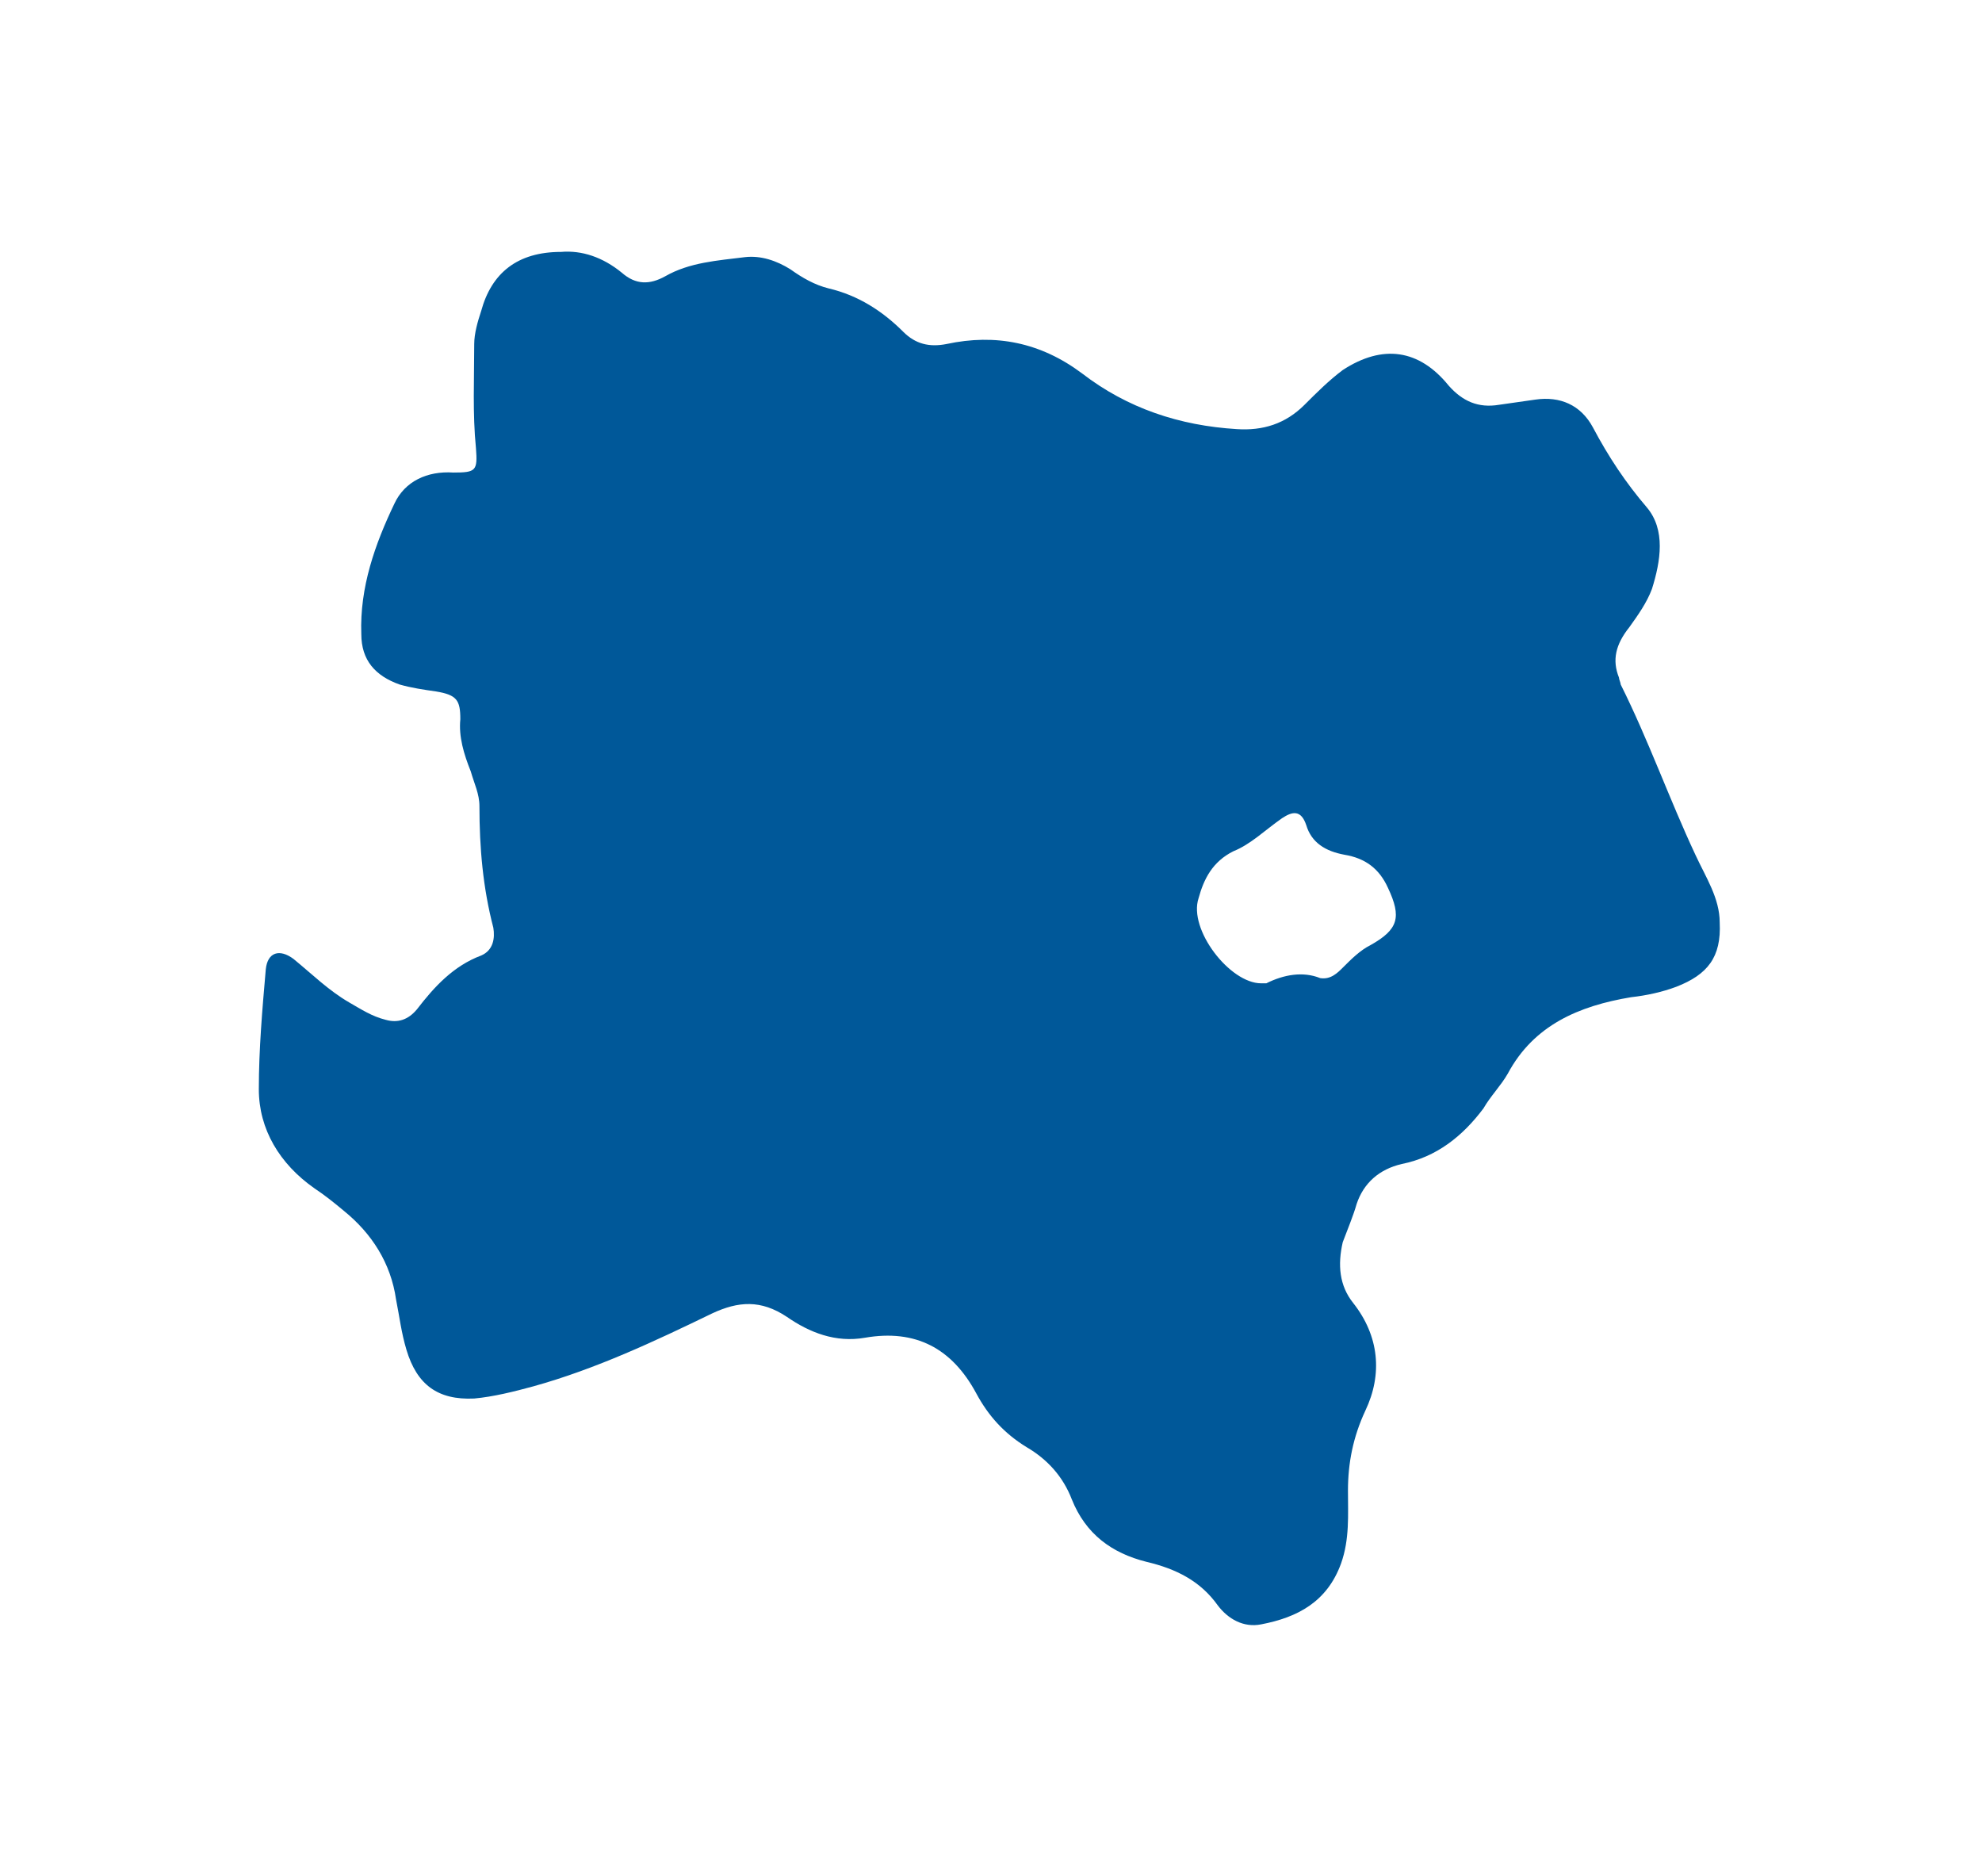 <?xml version="1.0" encoding="utf-8"?>
<!-- Generator: Adobe Illustrator 27.3.1, SVG Export Plug-In . SVG Version: 6.00 Build 0)  -->
<svg version="1.1" id="Ebene_4_Kopie_Bild" xmlns="http://www.w3.org/2000/svg" xmlns:xlink="http://www.w3.org/1999/xlink" x="0px"
	 y="0px" viewBox="0 0 114.1 108" style="enable-background:new 0 0 114.1 108;" xml:space="preserve">
<style type="text/css">
	.st0{fill:#005899;}
</style>
<path class="st0" d="M32.3,14.5c1.2-0.1,2.4,0.3,3.5,1.2c0.8,0.7,1.6,0.7,2.5,0.2c1.4-0.8,3-0.9,4.6-1.1c0.9-0.1,1.8,0.2,2.6,0.7
	c0.7,0.5,1.4,0.9,2.2,1.1c1.7,0.4,3.1,1.3,4.3,2.5c0.7,0.7,1.5,0.9,2.5,0.7c2.8-0.6,5.4-0.1,7.8,1.7c2.6,2,5.6,3,8.9,3.2
	c1.5,0.1,2.8-0.3,3.9-1.4c0.7-0.7,1.4-1.4,2.2-2c2.3-1.5,4.4-1.2,6.1,0.9c0.8,0.9,1.7,1.3,2.9,1.1c0.7-0.1,1.4-0.2,2.1-0.3
	c1.4-0.2,2.6,0.3,3.3,1.6c0.9,1.7,1.9,3.2,3.1,4.6c1.1,1.3,0.8,3.1,0.3,4.7c-0.3,0.8-0.8,1.5-1.3,2.2C93,37.1,92.8,38,93.2,39
	c0,0.1,0.1,0.3,0.1,0.4c1.6,3.2,2.8,6.6,4.3,9.8c0.6,1.3,1.4,2.5,1.4,3.9c0.1,2-0.7,3-2.5,3.7c-0.8,0.3-1.7,0.5-2.6,0.6
	c-3,0.5-5.6,1.6-7.1,4.4c-0.4,0.7-1,1.3-1.4,2c-1.2,1.6-2.7,2.8-4.7,3.2c-1.3,0.3-2.2,1.1-2.6,2.3c-0.2,0.7-0.5,1.4-0.8,2.2
	C77,72.8,77.1,74,77.9,75c1.5,1.9,1.7,4.1,0.7,6.2c-0.7,1.5-1,3-1,4.6c0,1.4,0.1,2.8-0.4,4.2c-0.8,2.2-2.5,3.1-4.6,3.5
	c-1,0.2-1.9-0.3-2.5-1.1c-1-1.4-2.4-2.1-4.1-2.5c-2-0.5-3.5-1.6-4.3-3.6c-0.5-1.3-1.4-2.3-2.6-3c-1.3-0.8-2.2-1.8-2.9-3.1
	c-1.4-2.6-3.5-3.7-6.4-3.2c-1.7,0.3-3.2-0.3-4.5-1.2c-1.5-1-2.8-0.9-4.3-0.2c-3.3,1.6-6.7,3.2-10.3,4.2c-1.1,0.3-2.3,0.6-3.4,0.7
	c-2.1,0.1-3.3-0.8-3.9-2.8c-0.3-1-0.4-1.9-0.6-2.9c-0.3-2.1-1.4-3.8-3-5.1c-0.6-0.5-1.1-0.9-1.7-1.3c-2-1.4-3.2-3.4-3.2-5.7
	c0-2.3,0.2-4.6,0.4-6.9c0.1-1,0.8-1.2,1.6-0.6c1.1,0.9,2,1.8,3.2,2.5c0.7,0.4,1.3,0.8,2.1,1c0.7,0.2,1.3,0,1.8-0.6
	c1-1.3,2.1-2.5,3.7-3.1c0.7-0.3,0.8-1,0.7-1.6c-0.6-2.3-0.8-4.6-0.8-7c0-0.7-0.3-1.3-0.5-2c-0.4-1-0.7-2-0.6-3
	c0-1.1-0.2-1.4-1.4-1.6c-0.7-0.1-1.4-0.2-2.1-0.4c-1.4-0.5-2.2-1.4-2.2-2.9c-0.1-2.7,0.8-5.2,1.9-7.5c0.6-1.3,1.9-1.9,3.4-1.8
	c1.3,0,1.4-0.1,1.3-1.4c-0.2-2-0.1-4-0.1-6c0-0.6,0.2-1.3,0.4-1.9C28.3,15.7,29.8,14.5,32.3,14.5L32.3,14.5z M76,56.3
	c0.6,0.1,1-0.3,1.3-0.6c0.5-0.5,1-1,1.6-1.3c1.6-0.9,1.8-1.6,1-3.3c-0.5-1.1-1.3-1.7-2.5-1.9c-1.1-0.2-1.9-0.7-2.2-1.7
	c-0.3-0.9-0.8-0.8-1.4-0.4C72.8,47.8,72,48.6,71,49c-1.2,0.6-1.7,1.6-2,2.7c-0.6,1.8,1.8,4.9,3.6,4.9c0.1,0,0.2,0,0.3,0
	C73.9,56.1,75,55.9,76,56.3L76,56.3z"/>
</svg>

